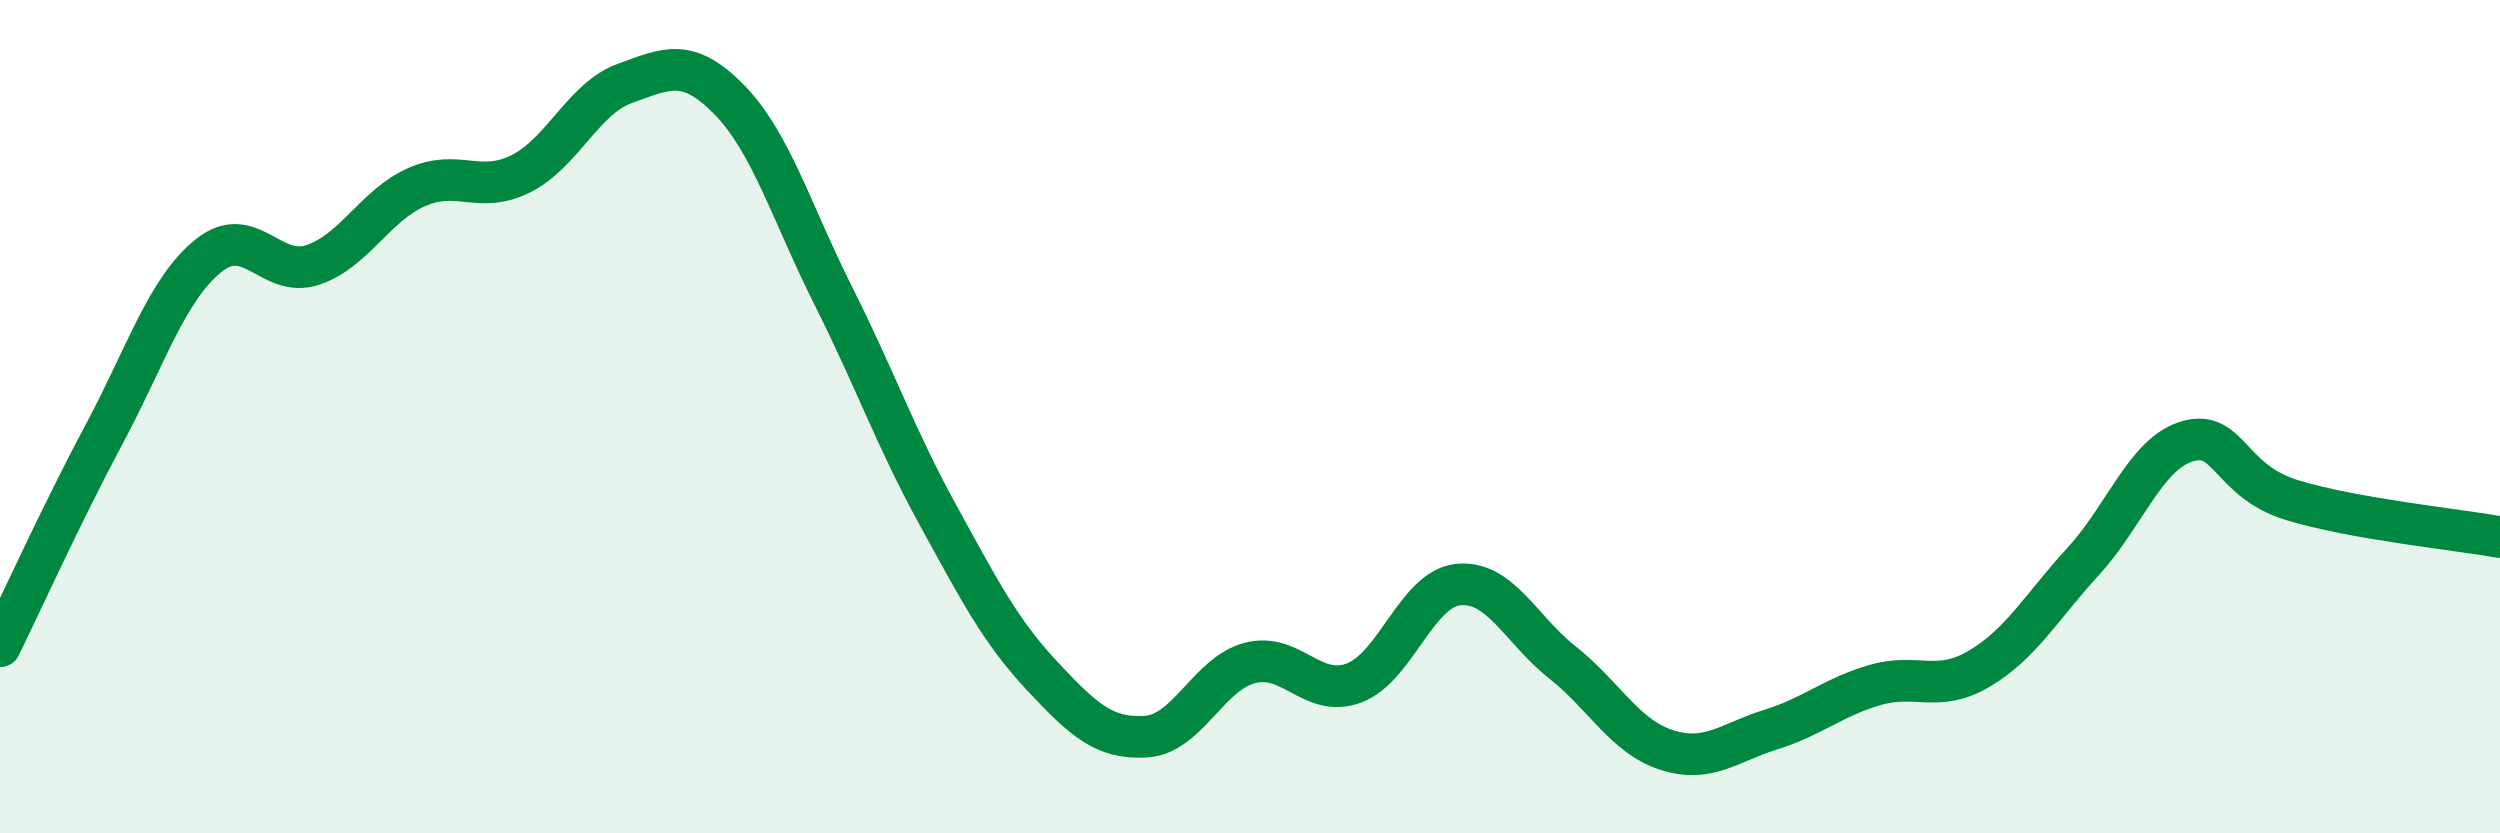 
    <svg width="60" height="20" viewBox="0 0 60 20" xmlns="http://www.w3.org/2000/svg">
      <path
        d="M 0,15.51 C 0.5,14.49 1.5,12.29 2.5,10.42 C 3.5,8.55 4,6.95 5,6.14 C 6,5.33 6.5,6.69 7.5,6.36 C 8.5,6.03 9,4.93 10,4.49 C 11,4.05 11.5,4.67 12.5,4.17 C 13.5,3.67 14,2.36 15,2 C 16,1.64 16.5,1.37 17.5,2.39 C 18.5,3.41 19,5.11 20,7.1 C 21,9.09 21.5,10.52 22.5,12.34 C 23.5,14.16 24,15.14 25,16.21 C 26,17.28 26.5,17.74 27.5,17.68 C 28.5,17.62 29,16.17 30,15.91 C 31,15.65 31.5,16.77 32.5,16.39 C 33.5,16.01 34,14.13 35,14.03 C 36,13.93 36.5,15.11 37.5,15.9 C 38.5,16.69 39,17.68 40,18 C 41,18.32 41.5,17.82 42.5,17.51 C 43.5,17.2 44,16.73 45,16.44 C 46,16.15 46.5,16.64 47.5,16.05 C 48.5,15.46 49,14.56 50,13.47 C 51,12.38 51.5,10.88 52.5,10.59 C 53.5,10.3 53.5,11.54 55,12 C 56.5,12.46 59,12.71 60,12.89L60 20L0 20Z"
        fill="#008740"
        opacity="0.1"
        stroke-linecap="round"
        stroke-linejoin="round"
      />
      <path
        d="M 0,15.51 C 0.5,14.49 1.5,12.29 2.5,10.42 C 3.5,8.55 4,6.95 5,6.14 C 6,5.33 6.5,6.69 7.5,6.36 C 8.5,6.03 9,4.93 10,4.49 C 11,4.05 11.5,4.67 12.5,4.17 C 13.5,3.67 14,2.36 15,2 C 16,1.64 16.5,1.37 17.5,2.39 C 18.5,3.41 19,5.11 20,7.1 C 21,9.09 21.5,10.52 22.5,12.34 C 23.5,14.16 24,15.14 25,16.21 C 26,17.28 26.5,17.74 27.5,17.68 C 28.5,17.62 29,16.17 30,15.91 C 31,15.65 31.5,16.77 32.5,16.39 C 33.5,16.01 34,14.13 35,14.03 C 36,13.93 36.5,15.11 37.5,15.9 C 38.5,16.69 39,17.68 40,18 C 41,18.32 41.5,17.82 42.5,17.51 C 43.5,17.2 44,16.73 45,16.44 C 46,16.15 46.5,16.64 47.5,16.05 C 48.5,15.46 49,14.56 50,13.47 C 51,12.38 51.5,10.88 52.5,10.59 C 53.5,10.3 53.5,11.54 55,12 C 56.5,12.46 59,12.71 60,12.89"
        stroke="#008740"
        stroke-width="1"
        fill="none"
        stroke-linecap="round"
        stroke-linejoin="round"
      />
    </svg>
  